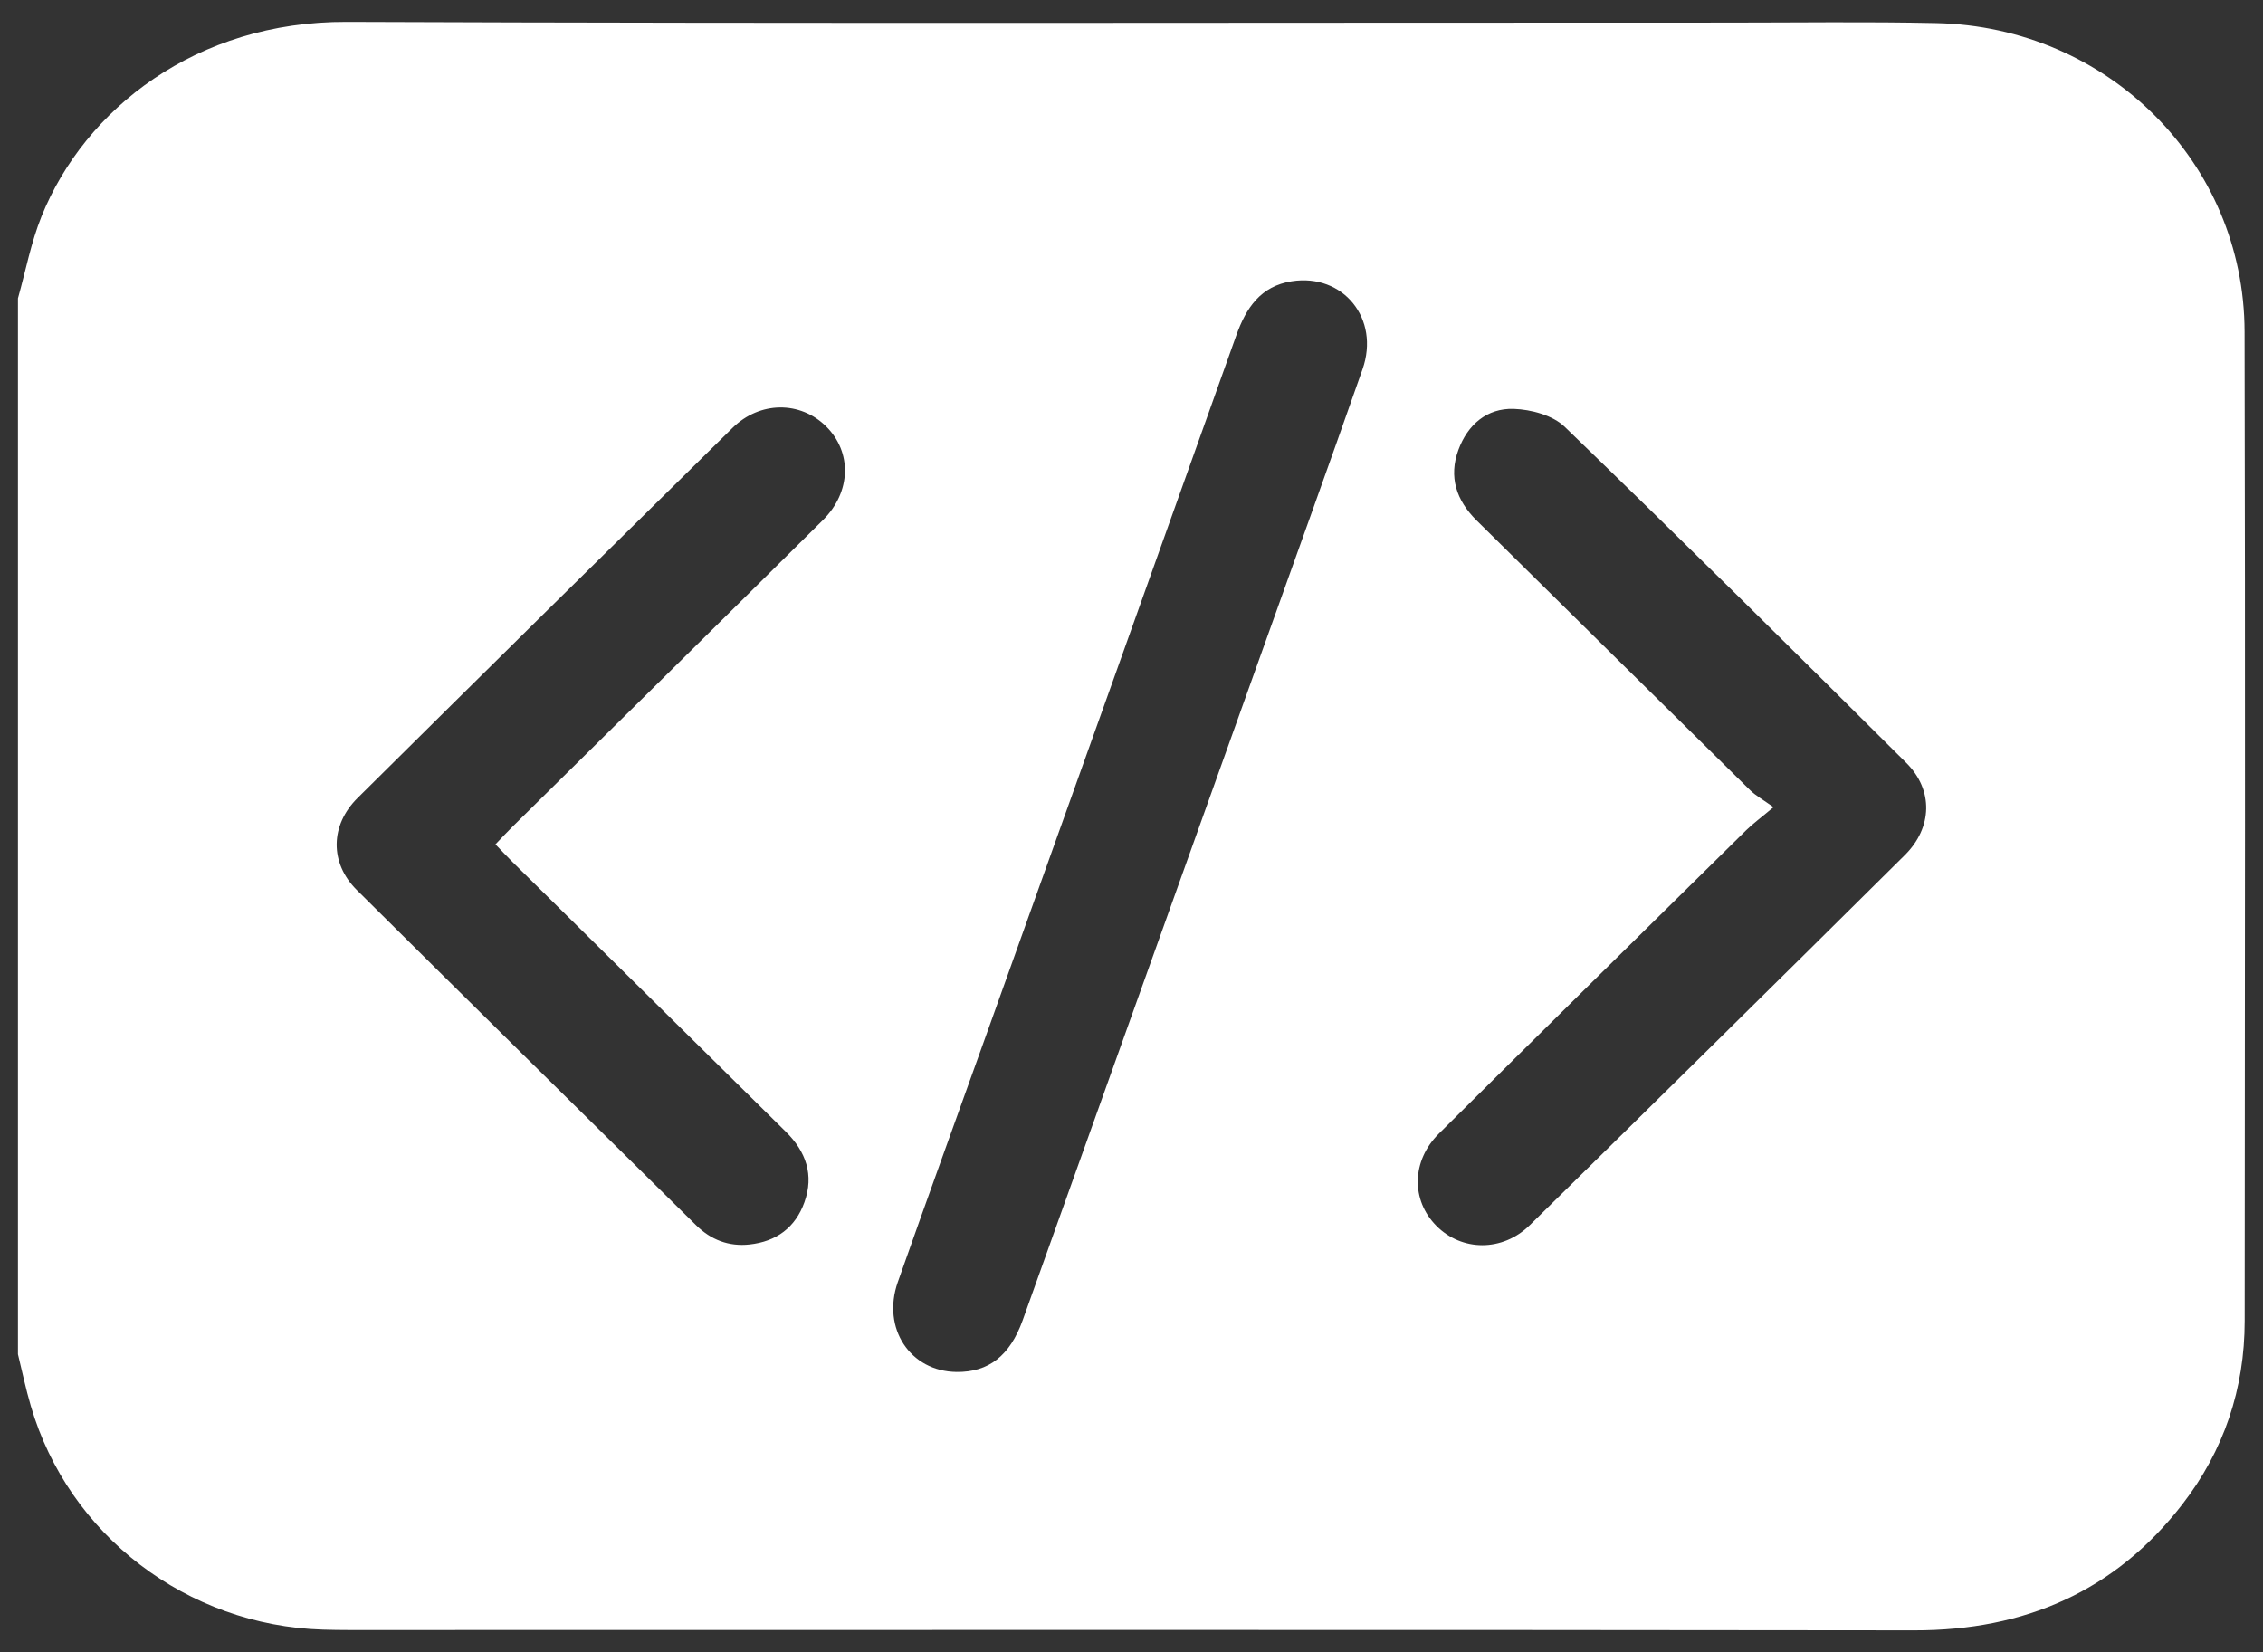 <svg width="63" height="46" viewBox="0 0 63 46" fill="none" xmlns="http://www.w3.org/2000/svg">
<rect x="0" y="0" width="63" height="46" fill="#333333" stroke="none"/>
<g clip-path="url(#clip0_7088_51809)">
<path d="M0.5 37.701C0.5 27.902 0.5 18.104 0.5 8.305C0.715 7.542 0.862 6.752 1.158 6.019C2.362 3.038 5.458 0.593 9.654 0.609C22.465 0.659 35.278 0.627 48.091 0.629C50.027 0.629 51.965 0.601 53.901 0.643C58.681 0.744 62.476 4.525 62.487 9.233C62.508 18.412 62.497 27.593 62.49 36.772C62.489 38.662 61.913 40.384 60.75 41.885C58.878 44.298 56.374 45.39 53.299 45.387C38.772 45.368 24.244 45.378 9.717 45.378C9.474 45.378 9.233 45.374 8.991 45.367C5.204 45.253 1.909 42.736 0.859 39.144C0.718 38.668 0.618 38.181 0.5 37.701ZM26.632 38.194C27.523 38.204 28.115 37.742 28.47 36.756C30.65 30.667 32.829 24.579 35.006 18.489C35.985 15.752 36.971 13.021 37.932 10.279C38.424 8.875 37.394 7.606 35.961 7.83C35.097 7.965 34.691 8.569 34.419 9.332C32.122 15.78 29.814 22.224 27.507 28.669C26.669 31.011 25.82 33.349 24.993 35.694C24.542 36.982 25.341 38.181 26.632 38.194ZM13.793 23.506C13.968 23.324 14.114 23.164 14.269 23.013C17.148 20.17 20.034 17.33 22.908 14.48C23.701 13.695 23.724 12.587 22.996 11.868C22.279 11.161 21.156 11.161 20.393 11.912C16.907 15.339 13.426 18.773 9.955 22.215C9.19 22.973 9.175 24.025 9.934 24.778C13.075 27.899 16.231 31.006 19.384 34.114C19.791 34.514 20.288 34.708 20.865 34.645C21.616 34.564 22.145 34.17 22.395 33.467C22.666 32.712 22.439 32.061 21.88 31.509C19.341 29.004 16.802 26.499 14.264 23.993C14.11 23.84 13.963 23.682 13.793 23.506ZM49.373 22.471C49.011 22.776 48.799 22.93 48.613 23.112C45.758 25.924 42.903 28.737 40.058 31.558C39.294 32.315 39.278 33.41 39.987 34.125C40.694 34.84 41.827 34.855 42.589 34.106C46.078 30.68 49.558 27.246 53.029 23.805C53.799 23.041 53.83 21.994 53.071 21.239C49.919 18.101 46.758 14.972 43.558 11.88C43.228 11.562 42.625 11.399 42.141 11.383C41.394 11.359 40.858 11.824 40.601 12.523C40.325 13.275 40.543 13.929 41.104 14.485C43.642 16.991 46.18 19.497 48.723 21.999C48.88 22.152 49.079 22.261 49.373 22.471Z" fill="white"/>
</g>
<defs>
<clipPath id="clip0_7088_51809">
<rect width="62" height="45.091" fill="white" transform="translate(0.5 0.609)"/>
</clipPath>
</defs>
</svg>
